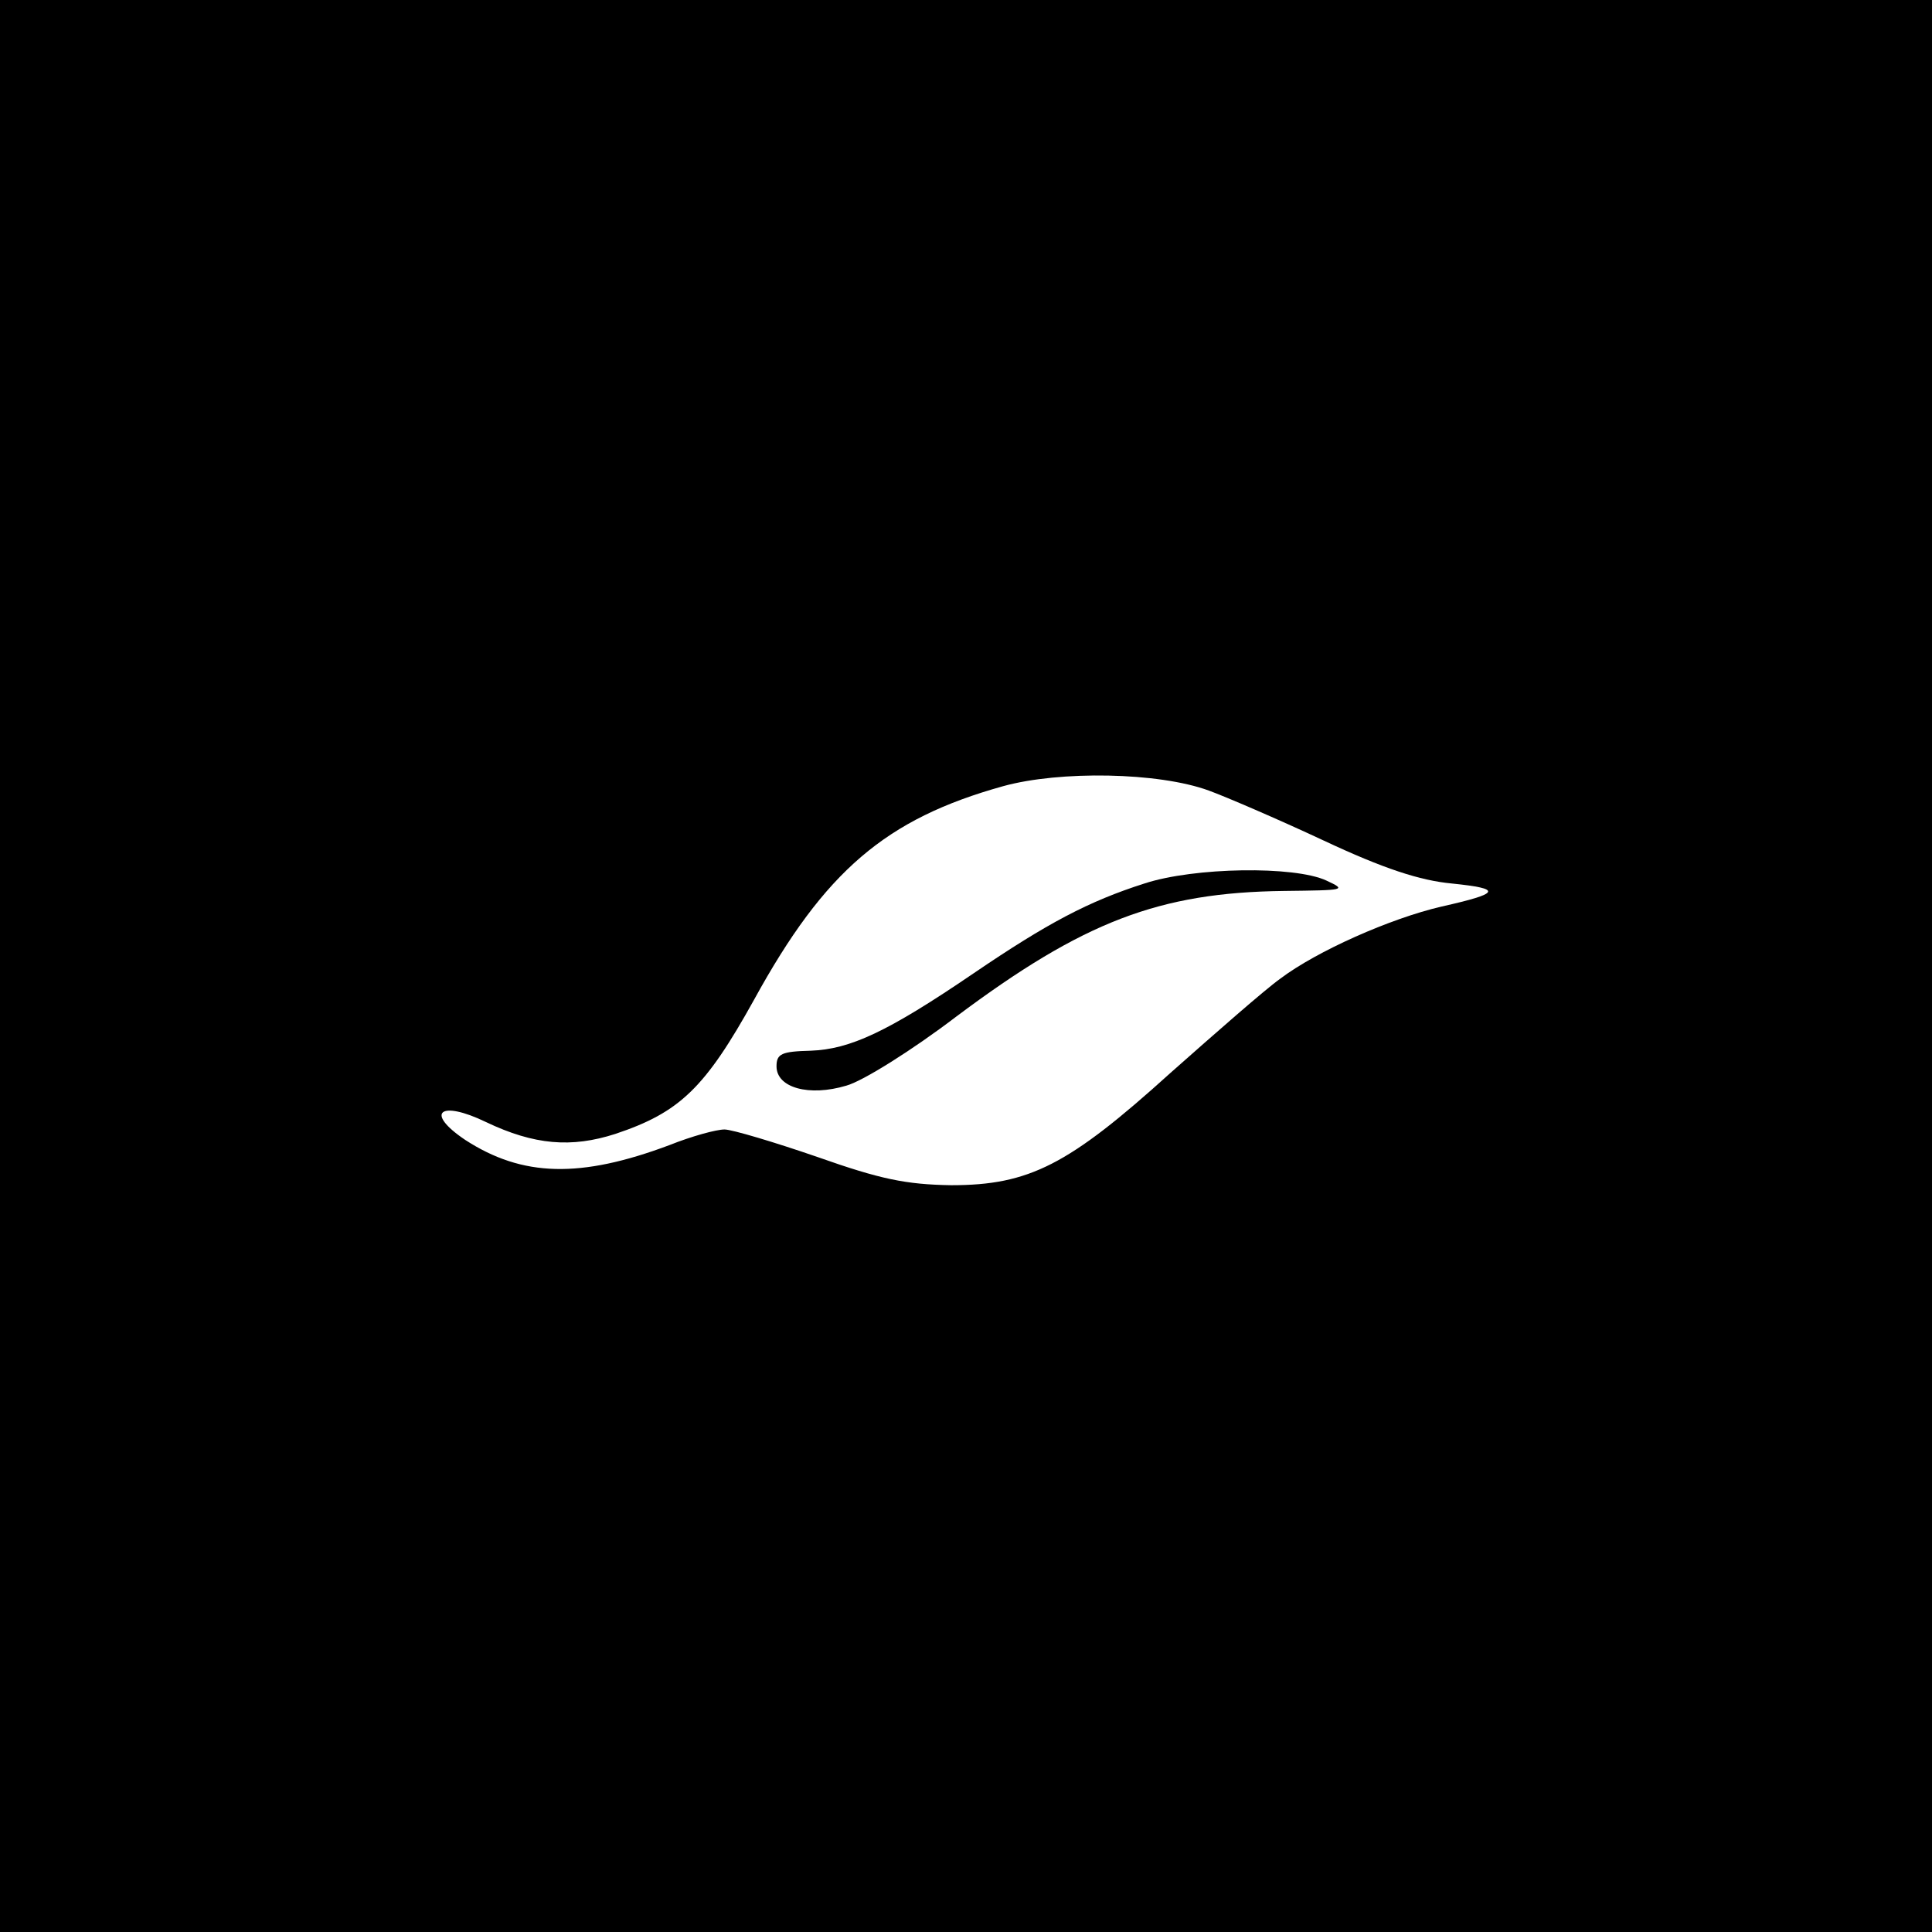 <svg xmlns="http://www.w3.org/2000/svg" width="346.667" height="346.667" version="1.0" viewBox="0 0 260 260"><path d="M0 130v130h260V0H0v130zm162.7-23.6c2.2.8 9.2 3.8 15.4 6.7 8.1 3.8 13 5.4 17.3 5.8 6.8.7 6.6 1.3-1.4 3.1-6.9 1.6-16.8 6-21.7 9.7-2.1 1.5-8.7 7.3-14.8 12.7-13.7 12.4-19 15.1-29.5 15.1-6.1-.1-9.5-.8-18-3.8-5.8-2-11.5-3.7-12.5-3.7-1.1 0-4.4.9-7.4 2.1-12 4.5-19.8 4.3-27.5-.7-5.5-3.7-3.4-5.4 2.8-2.4 6.5 3.1 11.5 3.5 17.4 1.6 8.7-2.9 12.1-6.2 18.7-18.1 9.5-17.3 17.7-24.3 33.5-28.7 7.6-2.1 20.9-1.9 27.7.6z"/><path d="M154 118.9c-7.5 2.4-13 5.3-23 12.1-11.6 7.9-16.6 10.2-21.9 10.4-3.9.1-4.6.4-4.6 2.1 0 2.9 4.4 4.1 9.4 2.6 2.2-.6 8.9-4.8 14.8-9.3 17.1-12.8 27.3-16.7 44.1-16.9 8.2-.1 8.5-.1 5.7-1.4-4.3-2-17.8-1.8-24.5.4z"/></svg>
